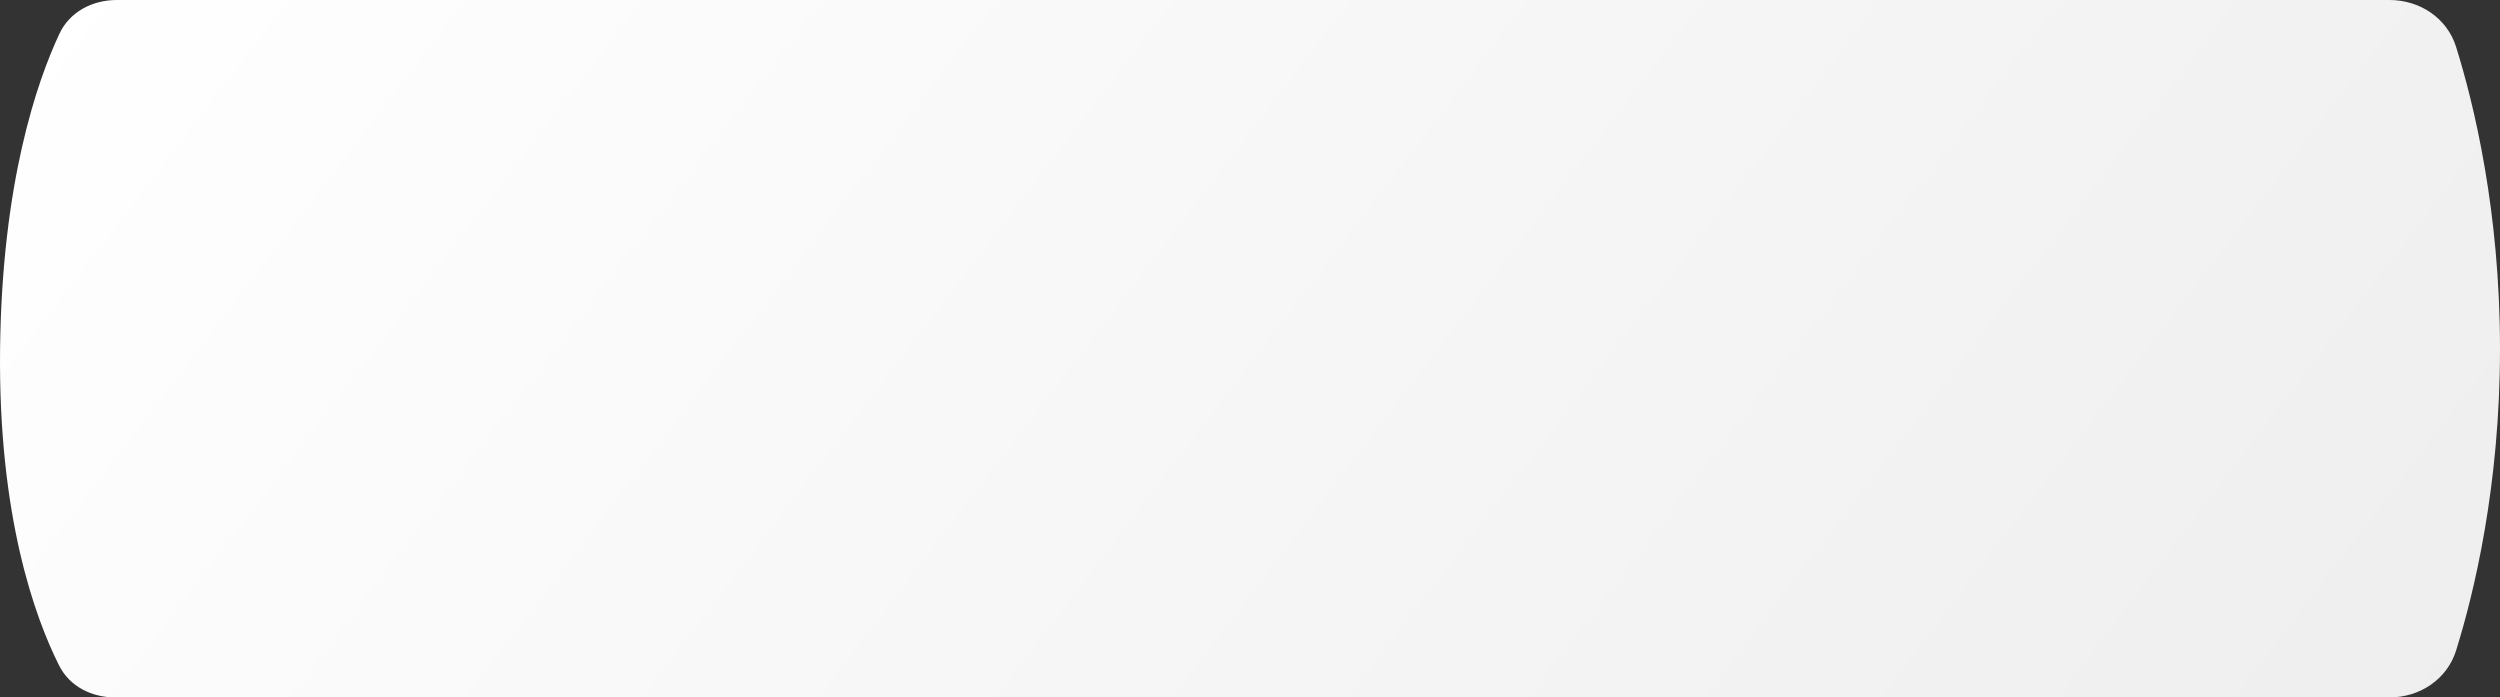 <?xml version="1.0" encoding="UTF-8"?> <svg xmlns="http://www.w3.org/2000/svg" width="656" height="183" viewBox="0 0 656 183" fill="none"><rect x="0" y="0" width="656" height="183" fill="#333333" stroke="none"/> <path d="M15.576 8.883C18.284 3.092 24.253 0 30.646 0H627.008C634.956 0 642.113 4.73 644.481 12.317C649.19 27.398 656 55.443 656 91.5C656 127.557 649.19 155.602 644.481 170.683C642.113 178.27 634.956 183 627.008 183H30.201C24.059 183 18.276 180.134 15.517 174.646C9.299 162.281 -0.499 135.681 0.02 91.5C0.532 47.939 9.69 21.469 15.576 8.883Z" fill="url(#paint0_linear_20_941)"></path> <defs> <linearGradient id="paint0_linear_20_941" x1="1.05463e-05" y1="7.978" x2="498.88" y2="388.819" gradientUnits="userSpaceOnUse"> <stop stop-color="white"></stop> <stop offset="1" stop-color="#EEEEEE"></stop> </linearGradient> </defs> </svg> 